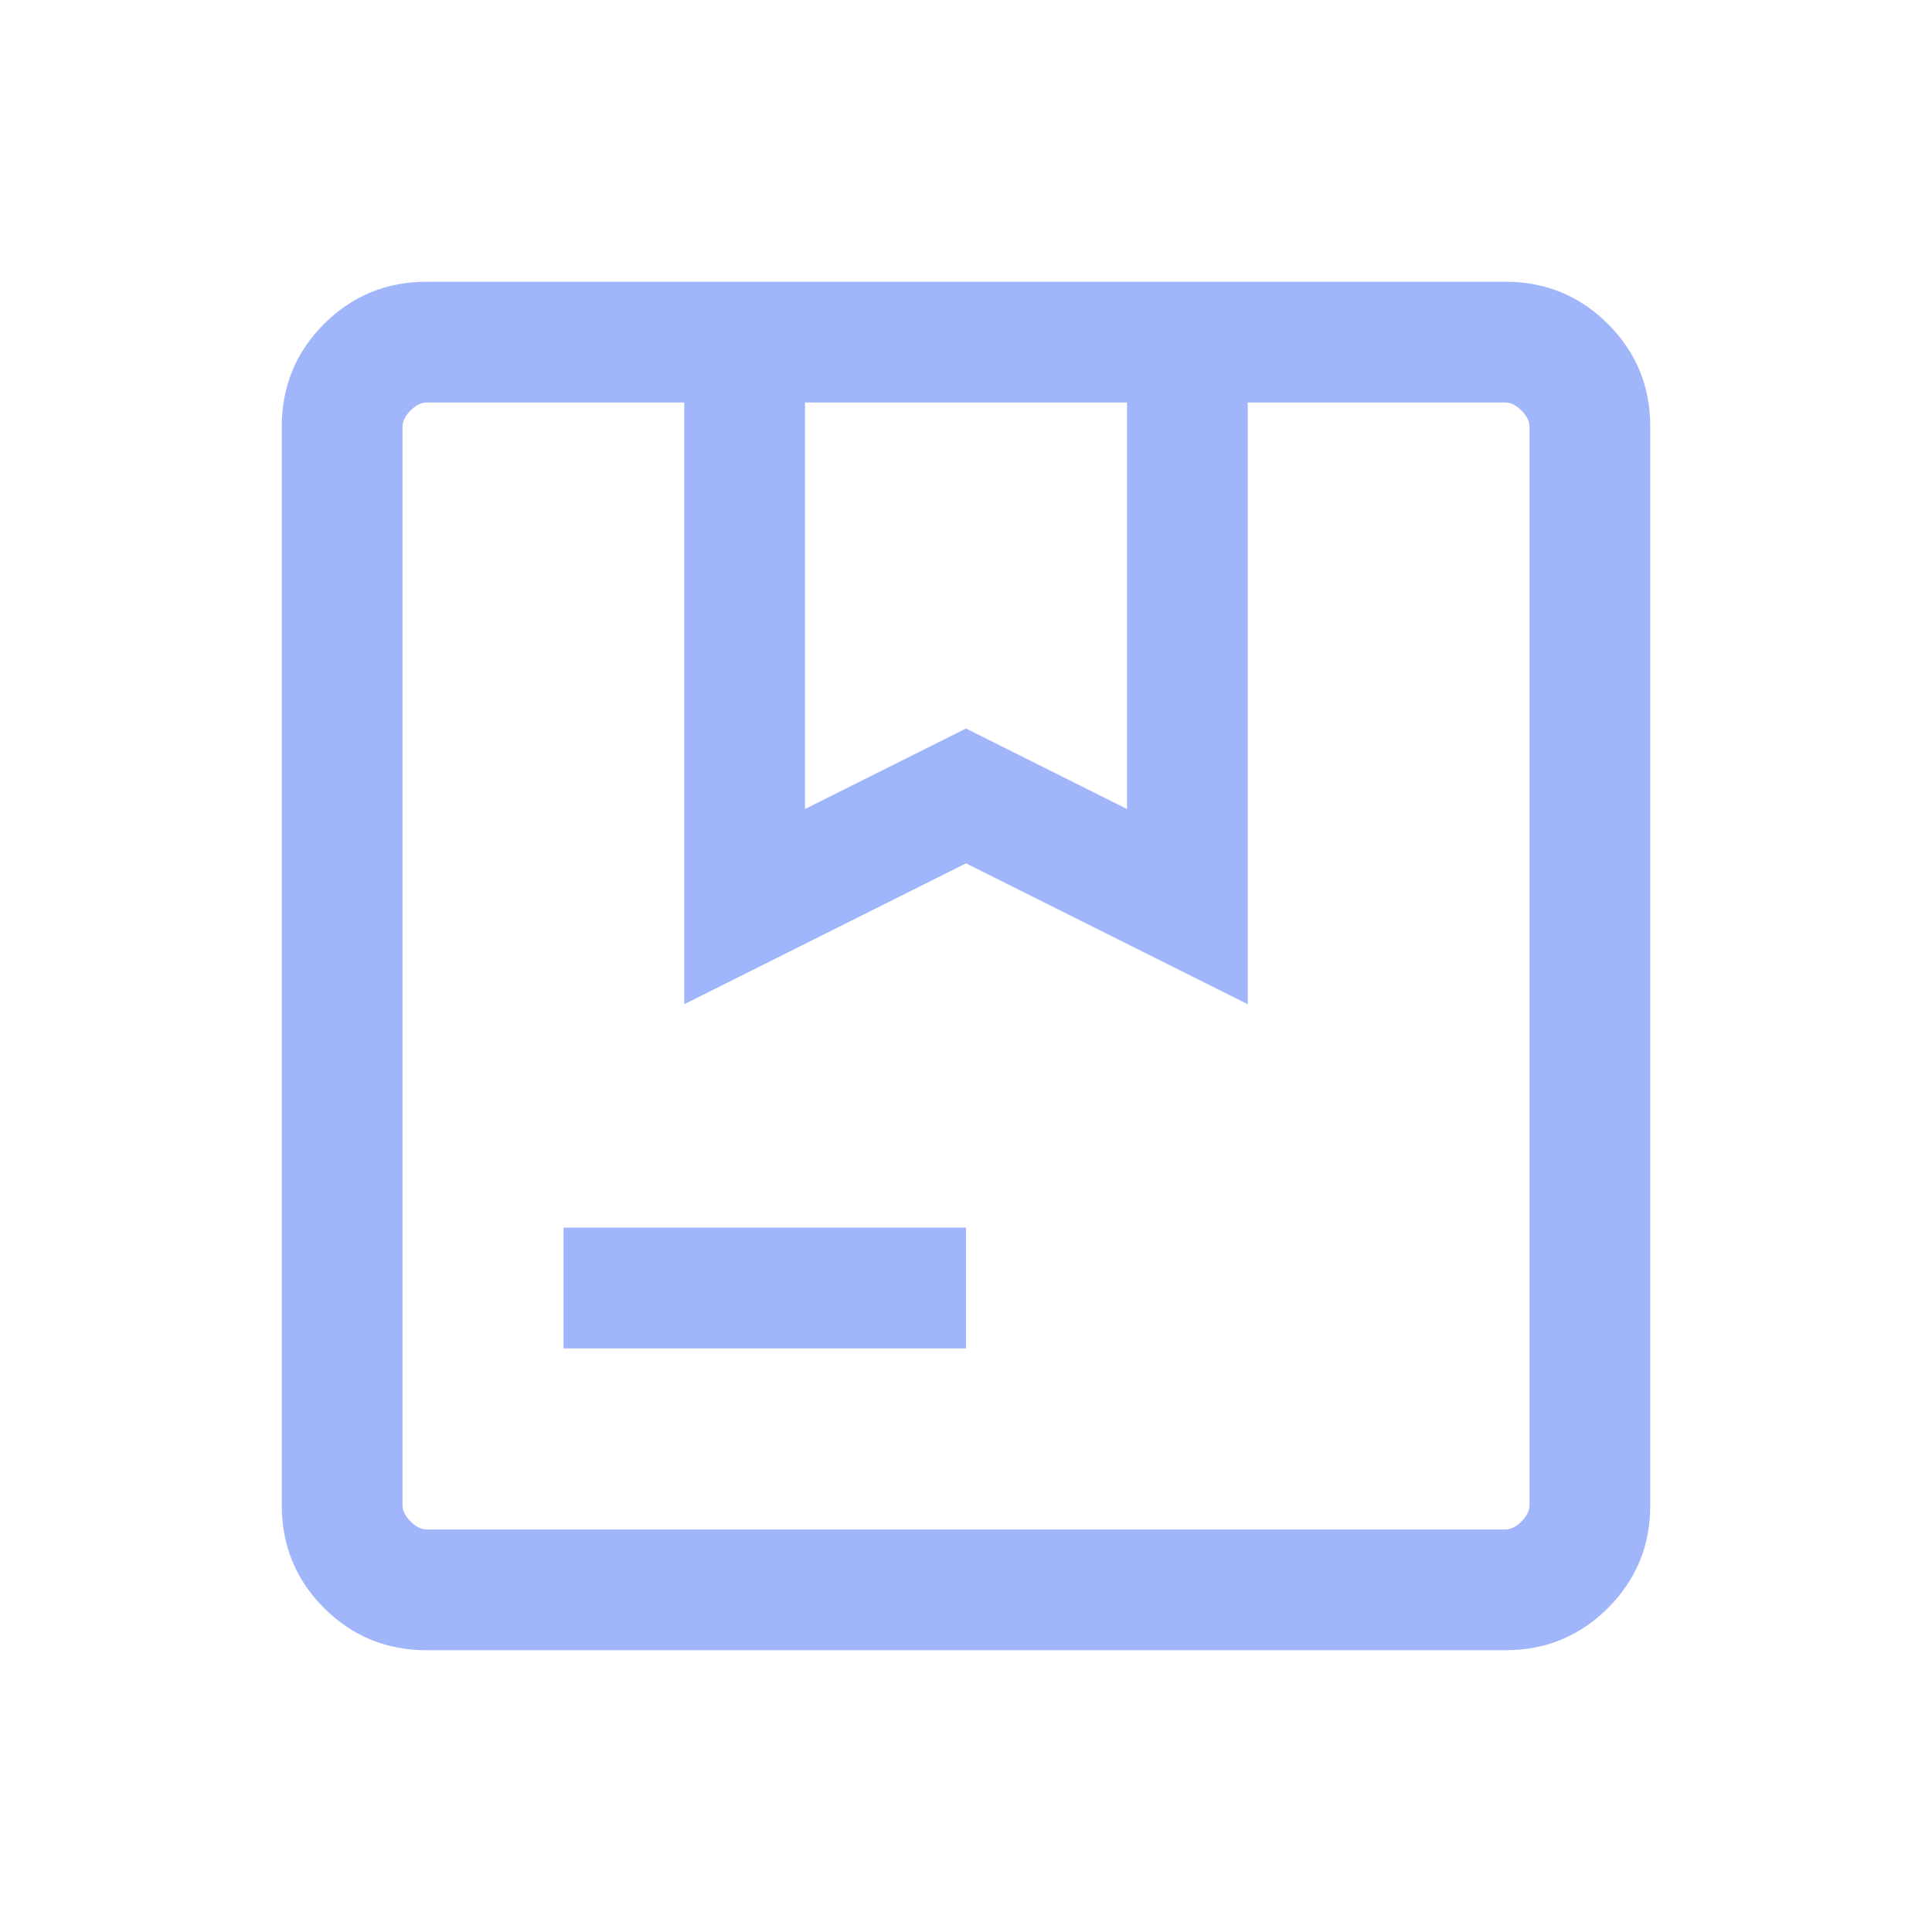 <svg width="58" height="58" viewBox="0 0 58 58" fill="none" xmlns="http://www.w3.org/2000/svg">
<mask id="mask0_1056_789" style="mask-type:alpha" maskUnits="userSpaceOnUse" x="0" y="0" width="58" height="58">
<rect width="58" height="58" fill="#D9D9D9"/>
</mask>
<g mask="url(#mask0_1056_789)">
<path d="M24.167 24.287L29 21.87L33.834 24.287V12.083H24.167V24.287ZM16.917 40.479V36.854H29V40.479H16.917ZM12.809 49.541C11.6 49.541 10.573 49.118 9.727 48.273C8.881 47.427 8.459 46.4 8.459 45.191V12.808C8.459 11.6 8.881 10.573 9.727 9.727C10.573 8.881 11.6 8.458 12.809 8.458H45.192C46.4 8.458 47.427 8.881 48.273 9.727C49.119 10.573 49.542 11.6 49.542 12.808V45.191C49.542 46.4 49.119 47.427 48.273 48.273C47.427 49.118 46.4 49.541 45.192 49.541H12.809ZM12.809 45.916H45.192C45.353 45.916 45.514 45.836 45.675 45.675C45.836 45.514 45.917 45.352 45.917 45.191V12.808C45.917 12.647 45.836 12.486 45.675 12.325C45.514 12.164 45.353 12.083 45.192 12.083H37.459V30.148L29 25.918L20.542 30.148V12.083H12.809C12.647 12.083 12.486 12.164 12.325 12.325C12.164 12.486 12.084 12.647 12.084 12.808V45.191C12.084 45.352 12.164 45.514 12.325 45.675C12.486 45.836 12.647 45.916 12.809 45.916Z" fill="#A1B5FB"/>
</g>
</svg>
